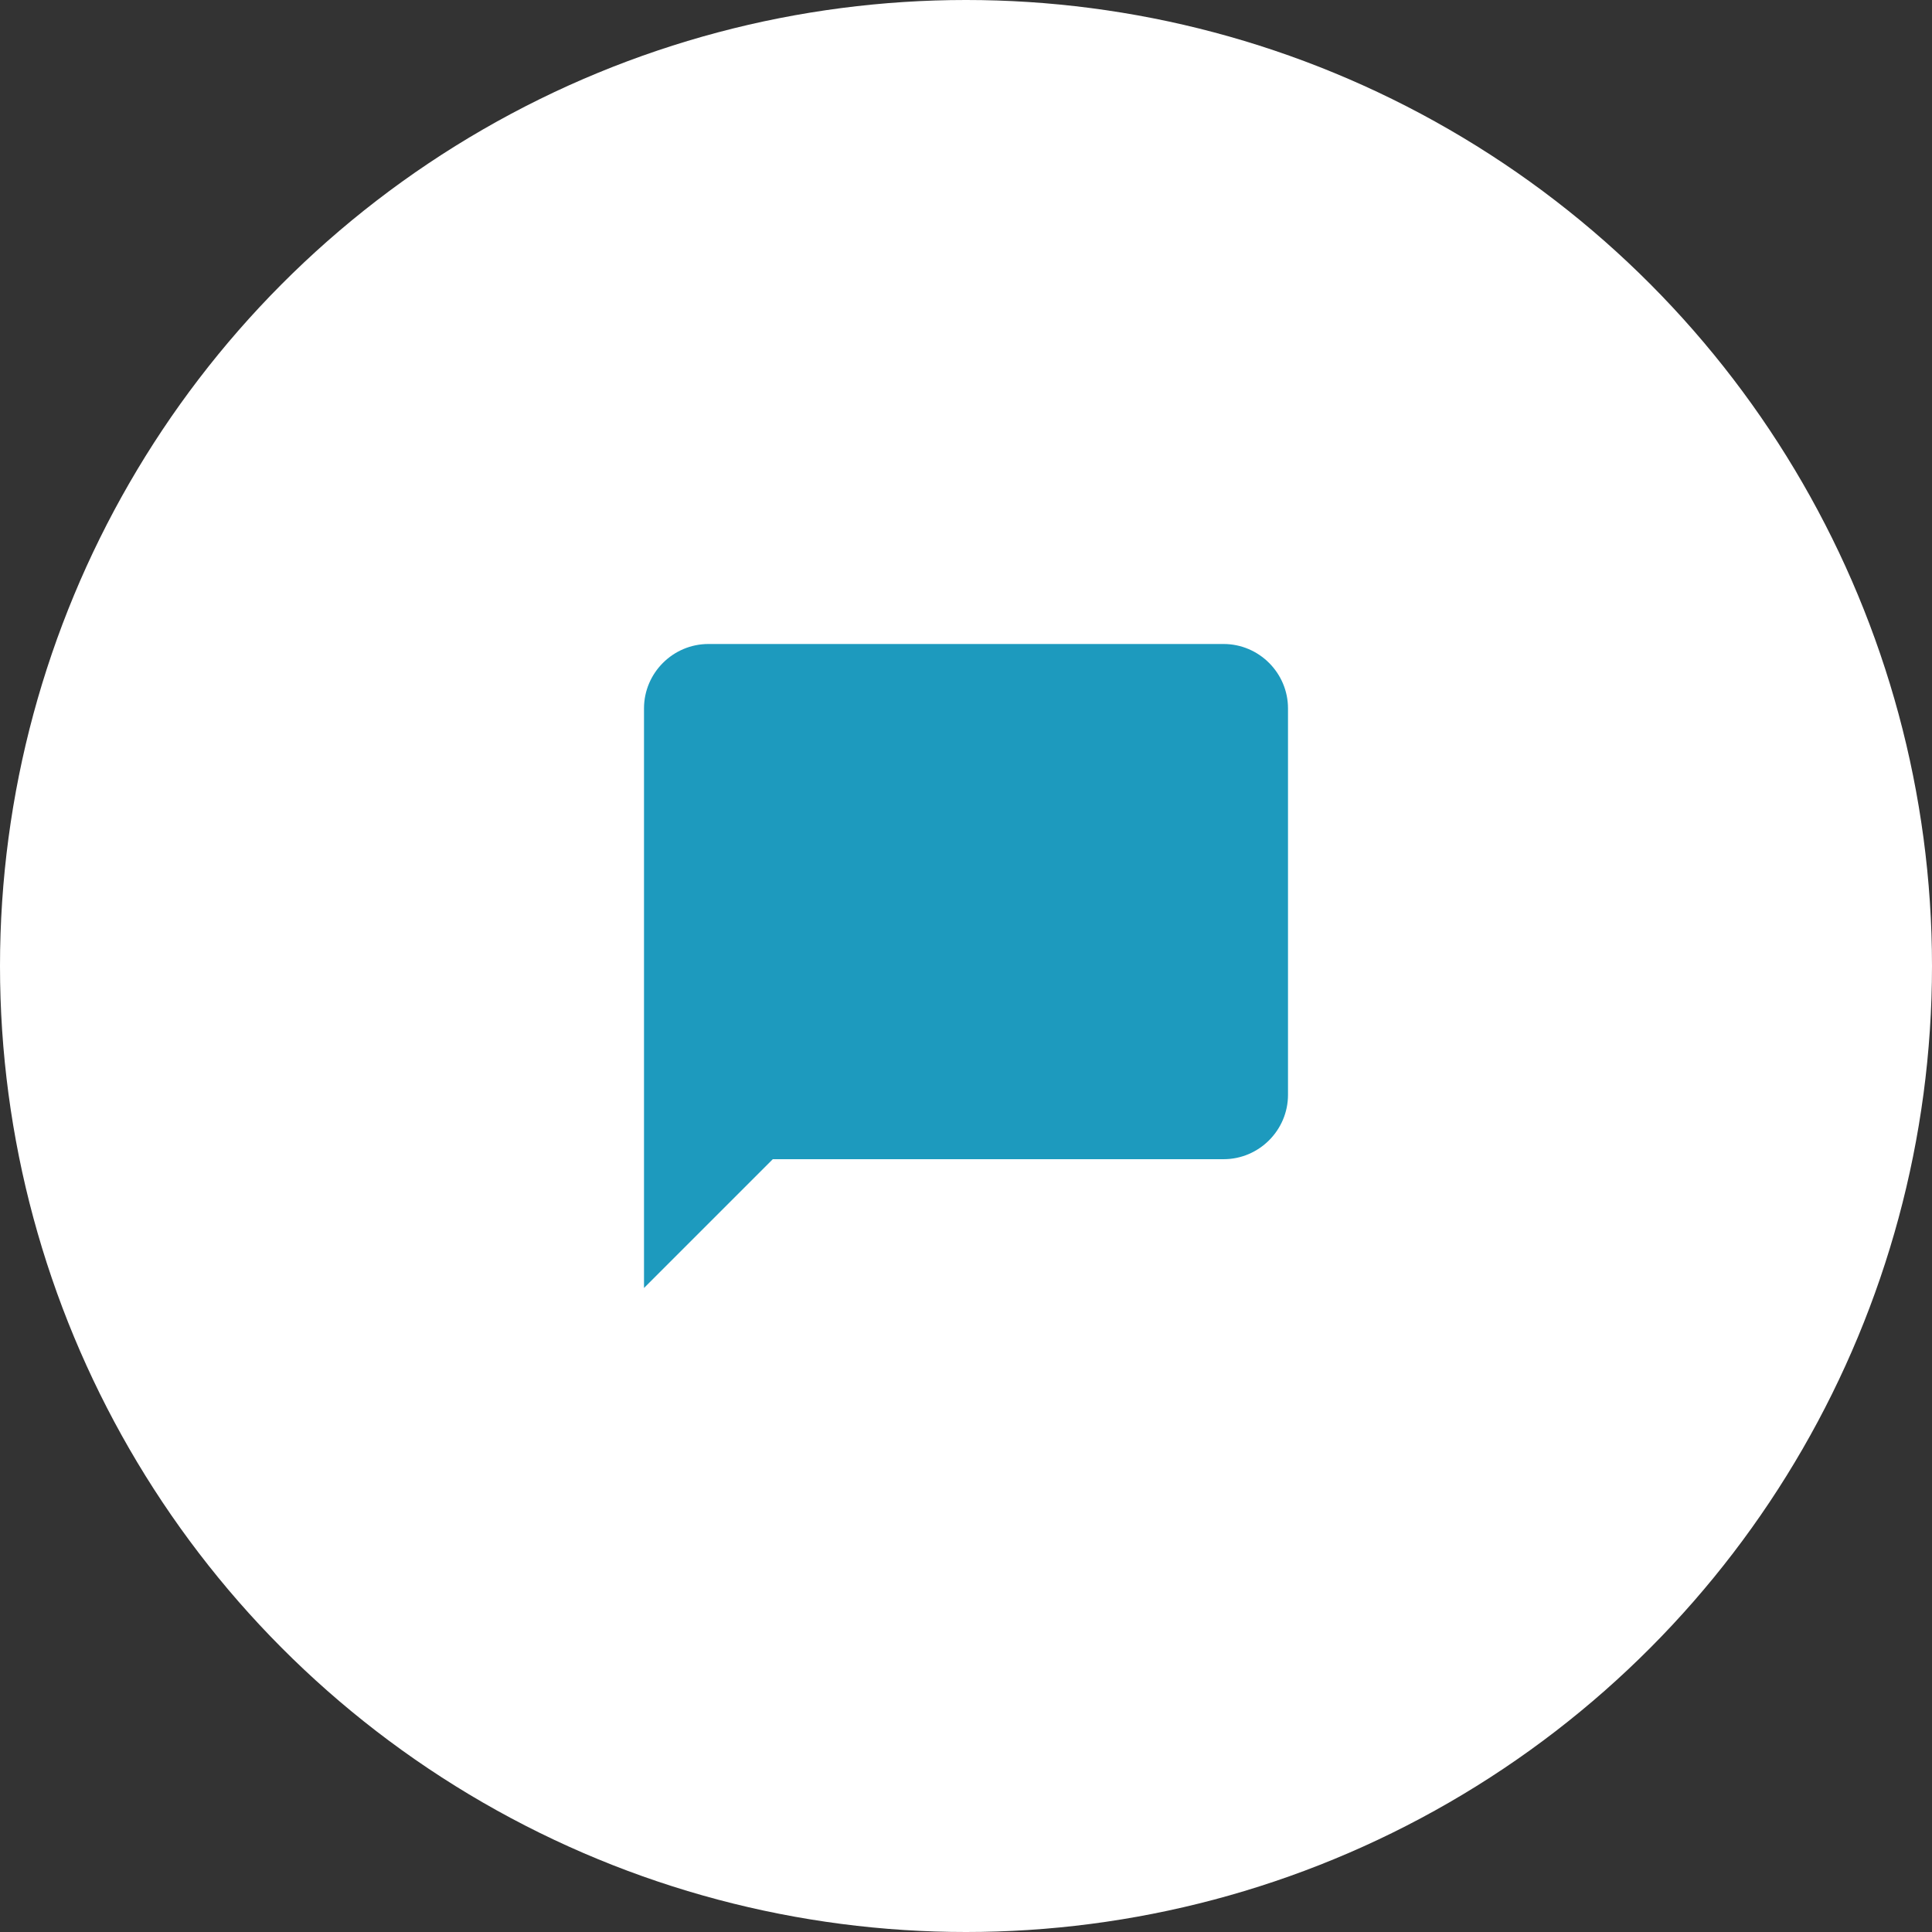 <svg xmlns="http://www.w3.org/2000/svg" xmlns:xlink="http://www.w3.org/1999/xlink" version="1.1" id="Livello_1" x="0px" y="0px" viewBox="0 0 60 60" style="enable-background:new 0 0 60 60;" xml:space="preserve">
<rect x="0" y="0" width="60" height="60" fill="#333333" stroke="none"/>
<style type="text/css">
	.st0{fill:#FFFFFF;}
	.st1{fill:#1D9ABE;}
	.st2{fill:none;}
</style>
<circle class="st0" cx="30" cy="30" r="30"/>
<path class="st1" d="M38,20H22c-1.1,0-2,0.9-2,2v18l4-4h14c1.1,0,2-0.9,2-2V22C40,20.9,39.1,20,38,20z"/>
<path class="st2" d="M17.8,18h24v24h-24V18z"/>
<script xmlns=""/></svg>